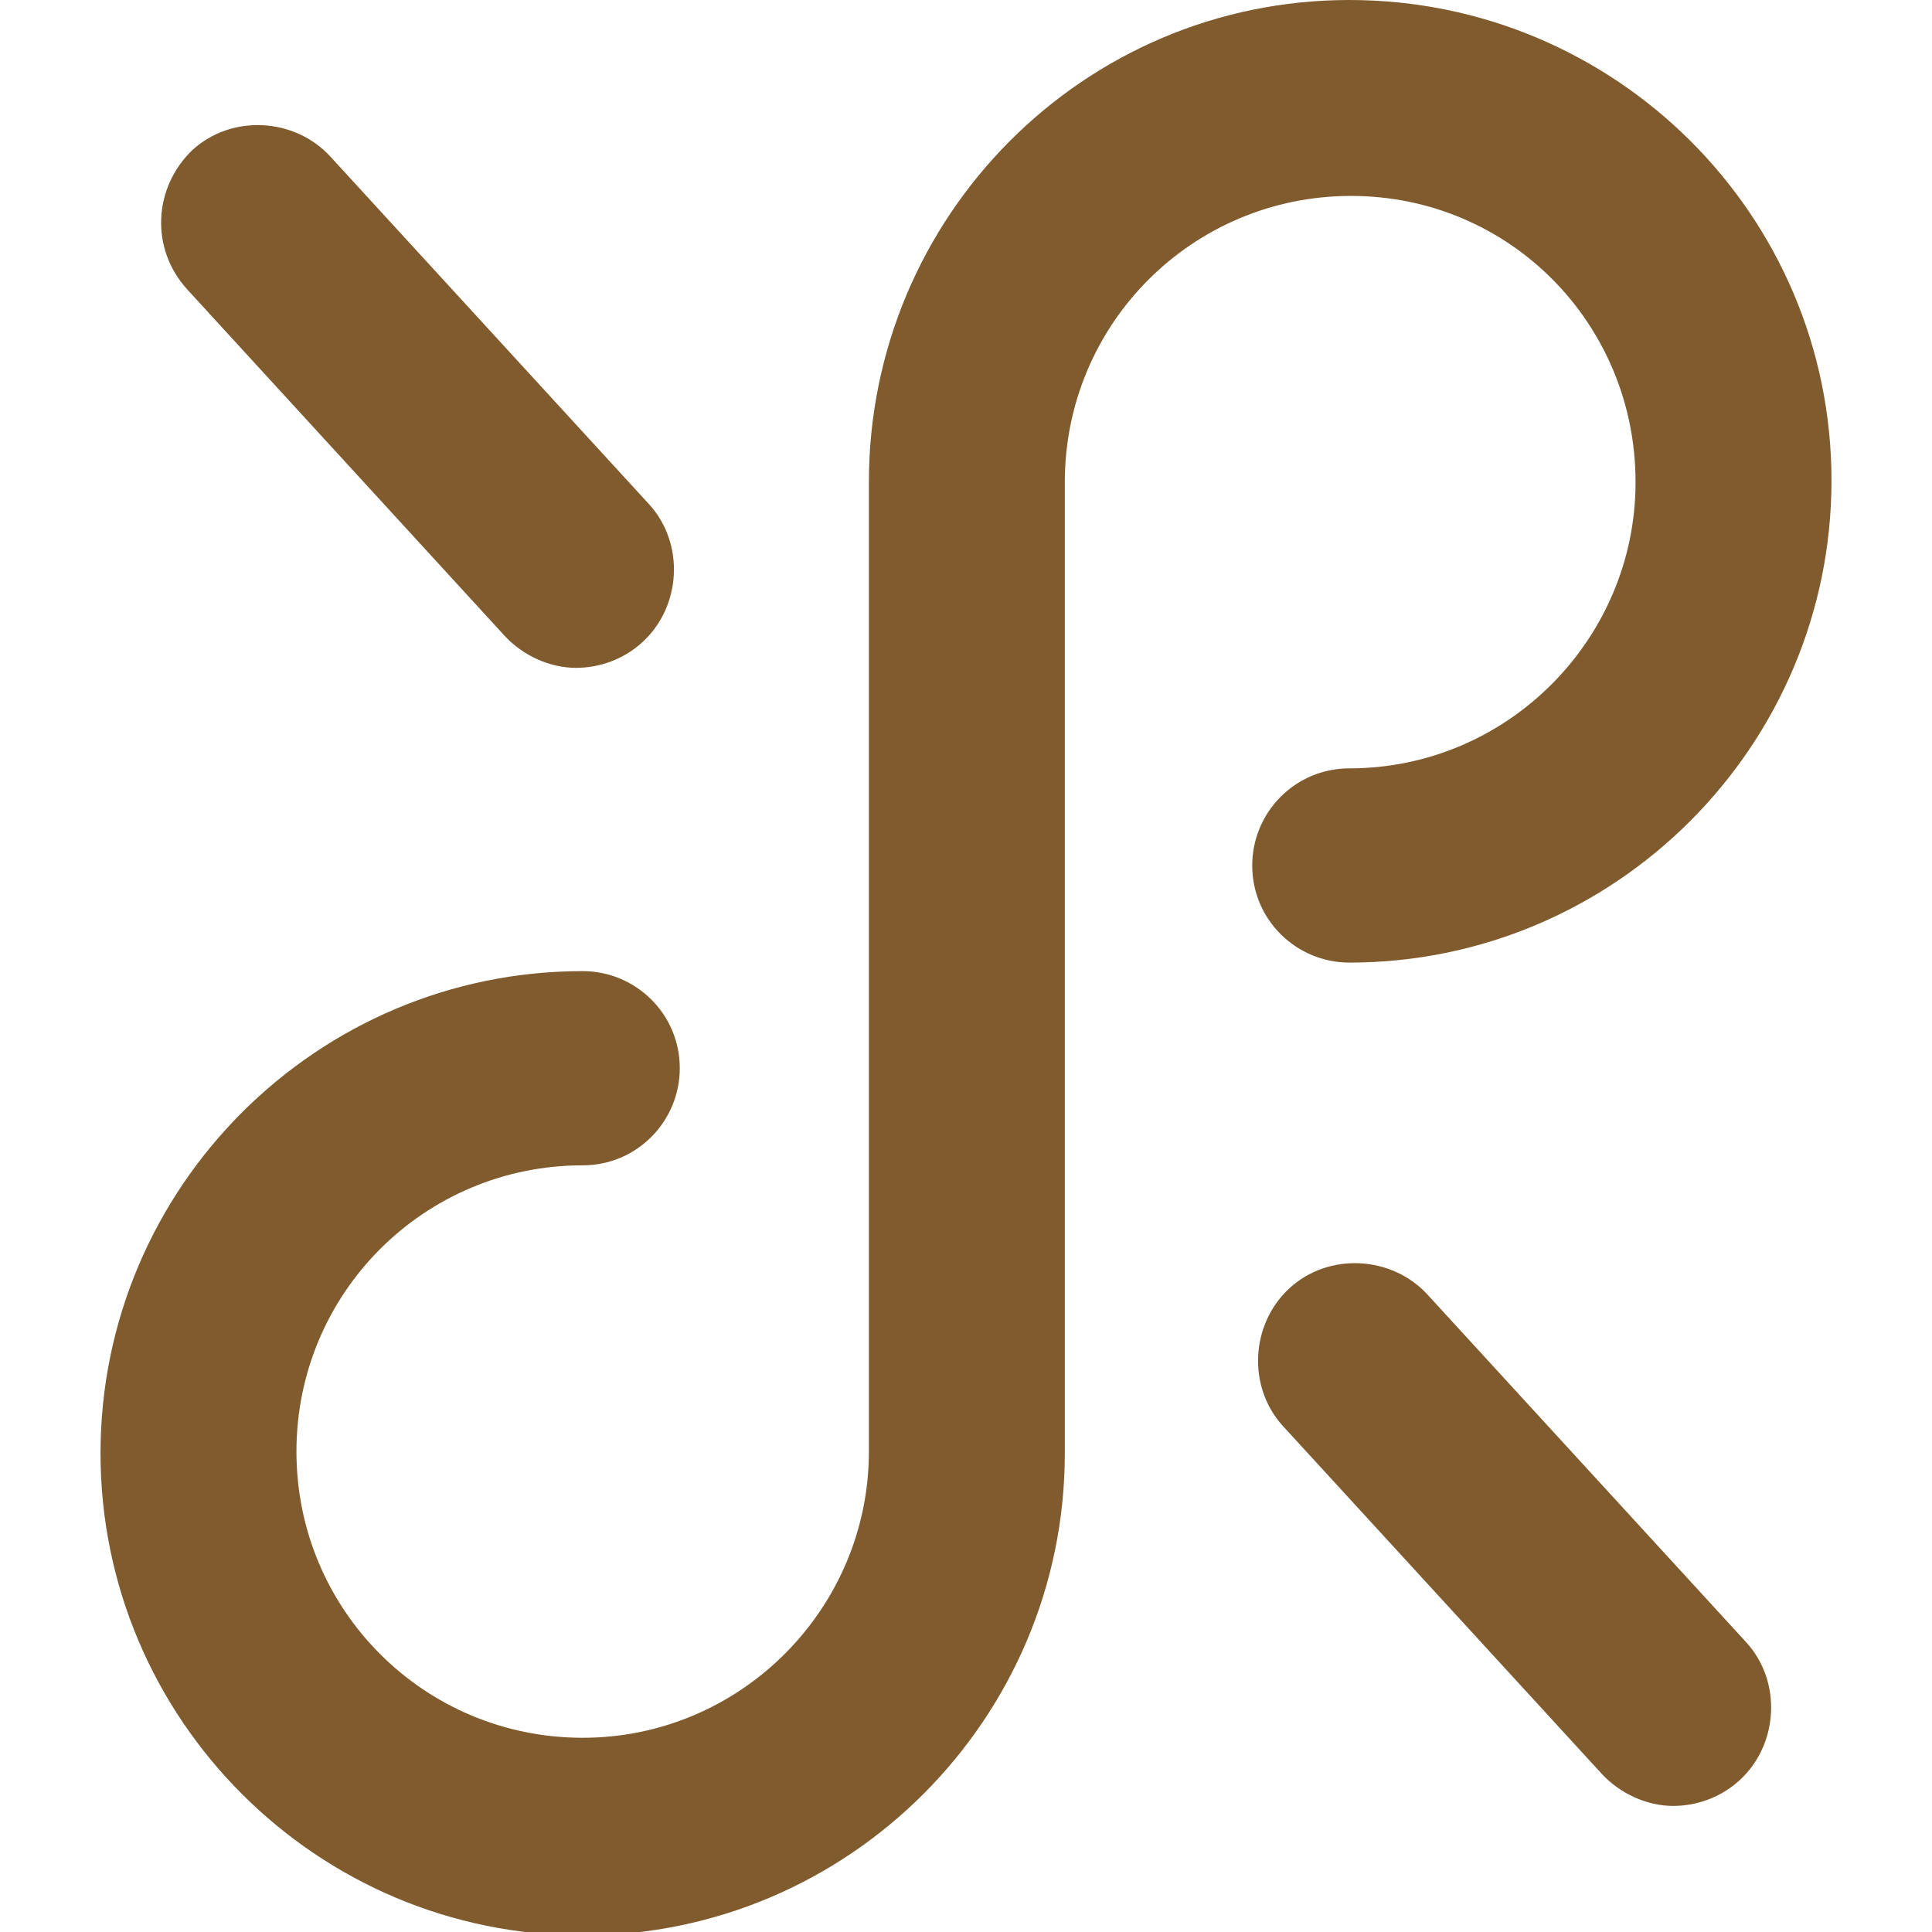 <?xml version="1.0" encoding="utf-8"?>
<!-- Generator: Adobe Illustrator 26.2.1, SVG Export Plug-In . SVG Version: 6.00 Build 0)  -->
<svg version="1.1" id="Layer_1" xmlns="http://www.w3.org/2000/svg" xmlns:xlink="http://www.w3.org/1999/xlink" x="0px" y="0px"
	 viewBox="0 0 113.4 113.4" style="enable-background:new 0 0 113.4 113.4;" xml:space="preserve">
<style type="text/css">
	.st0{fill:#805B2E;}
</style>
<g>
	<path class="st0" d="M29.6,37.3c1.1,1.2,2.7,1.9,4.2,1.9c1.4,0,2.8-0.5,3.9-1.5c2.3-2.1,2.5-5.8,0.4-8.1L19.4,9.2
		c-2.1-2.3-5.8-2.5-8.1-0.4C9,11,8.8,14.6,11,17L29.6,37.3z"/>
	<path class="st0" d="M83.8,76c-2.1-2.3-5.8-2.5-8.1-0.4c-2.3,2.1-2.5,5.8-0.4,8.1L94,104.1c1.1,1.2,2.7,1.9,4.2,1.9
		c1.4,0,2.8-0.5,3.9-1.5c2.3-2.1,2.5-5.8,0.4-8.1L83.8,76z"/>
	<path class="st0" d="M79.2,45.1c-3.2,0-5.7,2.6-5.7,5.7c0,3.2,2.6,5.7,5.7,5.7c15.6,0,28.3-12.7,28.3-28.3S94.8,0,79.2,0
		S51,12.7,51,28.3v56.9c0,0,0,0,0,0c0,9.2-7.5,16.8-16.8,16.8c-9.3,0-16.8-7.5-16.8-16.8s7.5-16.8,16.8-16.8c3.2,0,5.7-2.6,5.7-5.7
		c0-3.2-2.6-5.7-5.7-5.7c-15.6,0-28.3,12.7-28.3,28.3s12.7,28.3,28.3,28.3s28.3-12.7,28.3-28.3c0,0,0,0,0,0V28.3
		c0-9.3,7.5-16.8,16.8-16.8S96,19,96,28.3C96,37.5,88.5,45.1,79.2,45.1z"/>
</g>
</svg>
